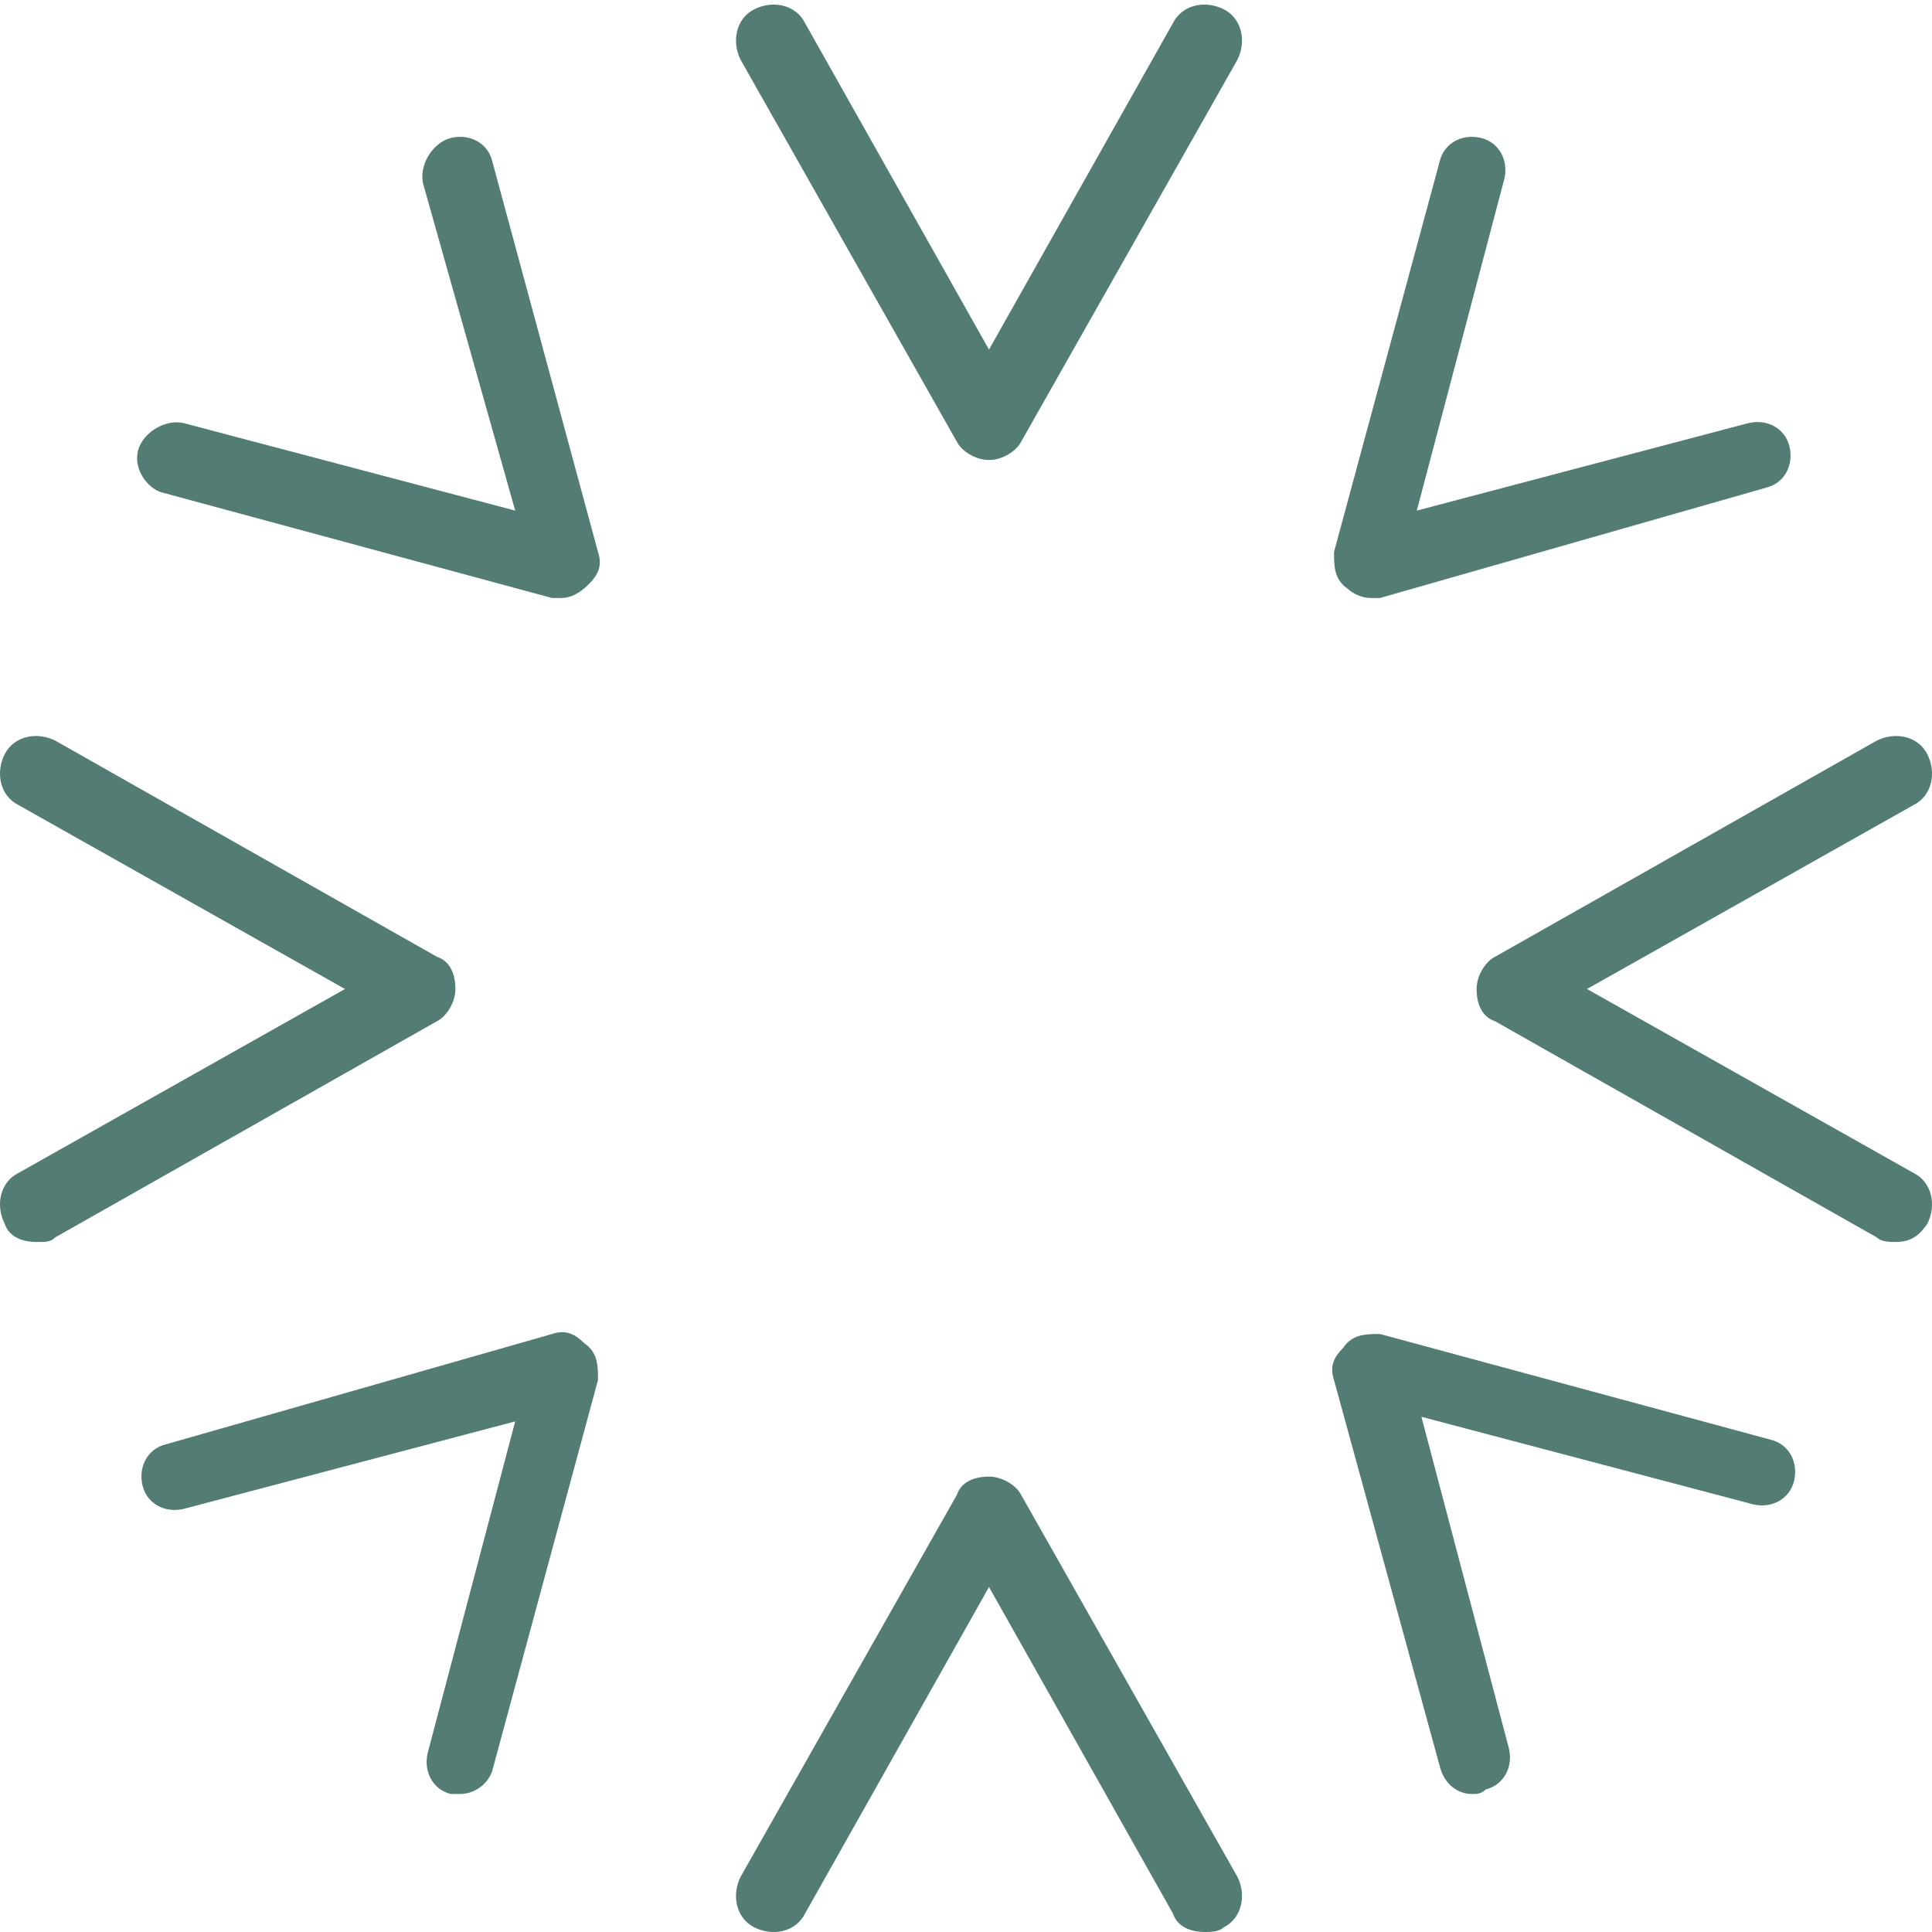 <?xml version="1.0" encoding="utf-8"?>
<!-- Generator: Adobe Illustrator 26.5.0, SVG Export Plug-In . SVG Version: 6.00 Build 0)  -->
<svg version="1.1" id="Layer_1" xmlns="http://www.w3.org/2000/svg" xmlns:xlink="http://www.w3.org/1999/xlink" x="0px" y="0px"
	 viewBox="0 0 42 42" style="enable-background:new 0 0 42 42;" xml:space="preserve">
<style type="text/css">
	.st0{fill-rule:evenodd;clip-rule:evenodd;fill:#527C74;}
</style>
<path id="Fill-1" class="st0" d="M21.5,10c-0.3,0-0.6-0.2-0.7-0.4l-4.7-8.3c-0.2-0.4-0.1-0.9,0.3-1.1c0.4-0.2,0.9-0.1,1.1,0.3l4,7.1
	l4-7.1c0.2-0.4,0.7-0.5,1.1-0.3c0.4,0.2,0.5,0.7,0.3,1.1l-4.7,8.3C22.1,9.8,21.8,10,21.5,10"/>
<path id="Fill-4" class="st0" d="M26.2,42c-0.3,0-0.6-0.1-0.7-0.4l-4-7.1l-4,7.1c-0.2,0.4-0.7,0.5-1.1,0.3c-0.4-0.2-0.5-0.7-0.3-1.1
	l4.7-8.3c0.1-0.3,0.4-0.4,0.7-0.4c0.3,0,0.6,0.2,0.7,0.4l4.7,8.3c0.2,0.4,0.1,0.9-0.3,1.1C26.5,42,26.3,42,26.2,42"/>
<path id="Fill-7" class="st0" d="M41.2,27c-0.1,0-0.3,0-0.4-0.1l-8.3-4.7c-0.3-0.1-0.4-0.4-0.4-0.7c0-0.3,0.2-0.6,0.4-0.7l8.3-4.7
	c0.4-0.2,0.9-0.1,1.1,0.3c0.2,0.4,0.1,0.9-0.3,1.1l-7.1,4l7.1,4c0.4,0.2,0.5,0.7,0.3,1.1C41.7,26.9,41.5,27,41.2,27"/>
<path id="Fill-9" class="st0" d="M0.8,27c-0.3,0-0.6-0.1-0.7-0.4c-0.2-0.4-0.1-0.9,0.3-1.1l7.1-4l-7.1-4c-0.4-0.2-0.5-0.7-0.3-1.1
	c0.2-0.4,0.7-0.5,1.1-0.3l8.3,4.7c0.3,0.1,0.4,0.4,0.4,0.7c0,0.3-0.2,0.6-0.4,0.7l-8.3,4.7C1.1,27,1,27,0.8,27"/>
<path id="Fill-12" class="st0" d="M29.8,13c-0.2,0-0.4-0.1-0.5-0.2C29,12.6,29,12.3,29,12l2.3-8.5c0.1-0.4,0.5-0.6,0.9-0.5
	c0.4,0.1,0.6,0.5,0.5,0.9l-1.9,7.2L38,9.2c0.4-0.1,0.8,0.1,0.9,0.5c0.1,0.4-0.1,0.8-0.5,0.9L30,13C29.9,13,29.8,13,29.8,13"/>
<path id="Fill-14" class="st0" d="M10,39c-0.1,0-0.1,0-0.2,0c-0.4-0.1-0.6-0.5-0.5-0.9l1.9-7.2L4,32.8c-0.4,0.1-0.8-0.1-0.9-0.5
	c-0.1-0.4,0.1-0.8,0.5-0.9L12,29c0.3-0.1,0.5,0,0.7,0.2C13,29.4,13,29.7,13,30l-2.3,8.5C10.6,38.8,10.3,39,10,39"/>
<path id="Fill-16" class="st0" d="M32,39c-0.3,0-0.6-0.2-0.7-0.6L29,30c-0.1-0.3,0-0.5,0.2-0.7C29.4,29,29.7,29,30,29l8.5,2.3
	c0.4,0.1,0.6,0.5,0.5,0.9c-0.1,0.4-0.5,0.6-0.9,0.5l-7.2-1.9l1.9,7.2c0.1,0.4-0.1,0.8-0.5,0.9C32.2,39,32.1,39,32,39"/>
<path id="Fill-18" class="st0" d="M12.2,13c-0.1,0-0.1,0-0.2,0l-8.5-2.3C3.2,10.6,2.9,10.2,3,9.8C3.1,9.4,3.6,9.1,4,9.2l7.2,1.9
	L9.2,4C9.1,3.6,9.4,3.1,9.8,3c0.4-0.1,0.8,0.1,0.9,0.5L13,12c0.1,0.3,0,0.5-0.2,0.7C12.6,12.9,12.4,13,12.2,13"/>
</svg>
